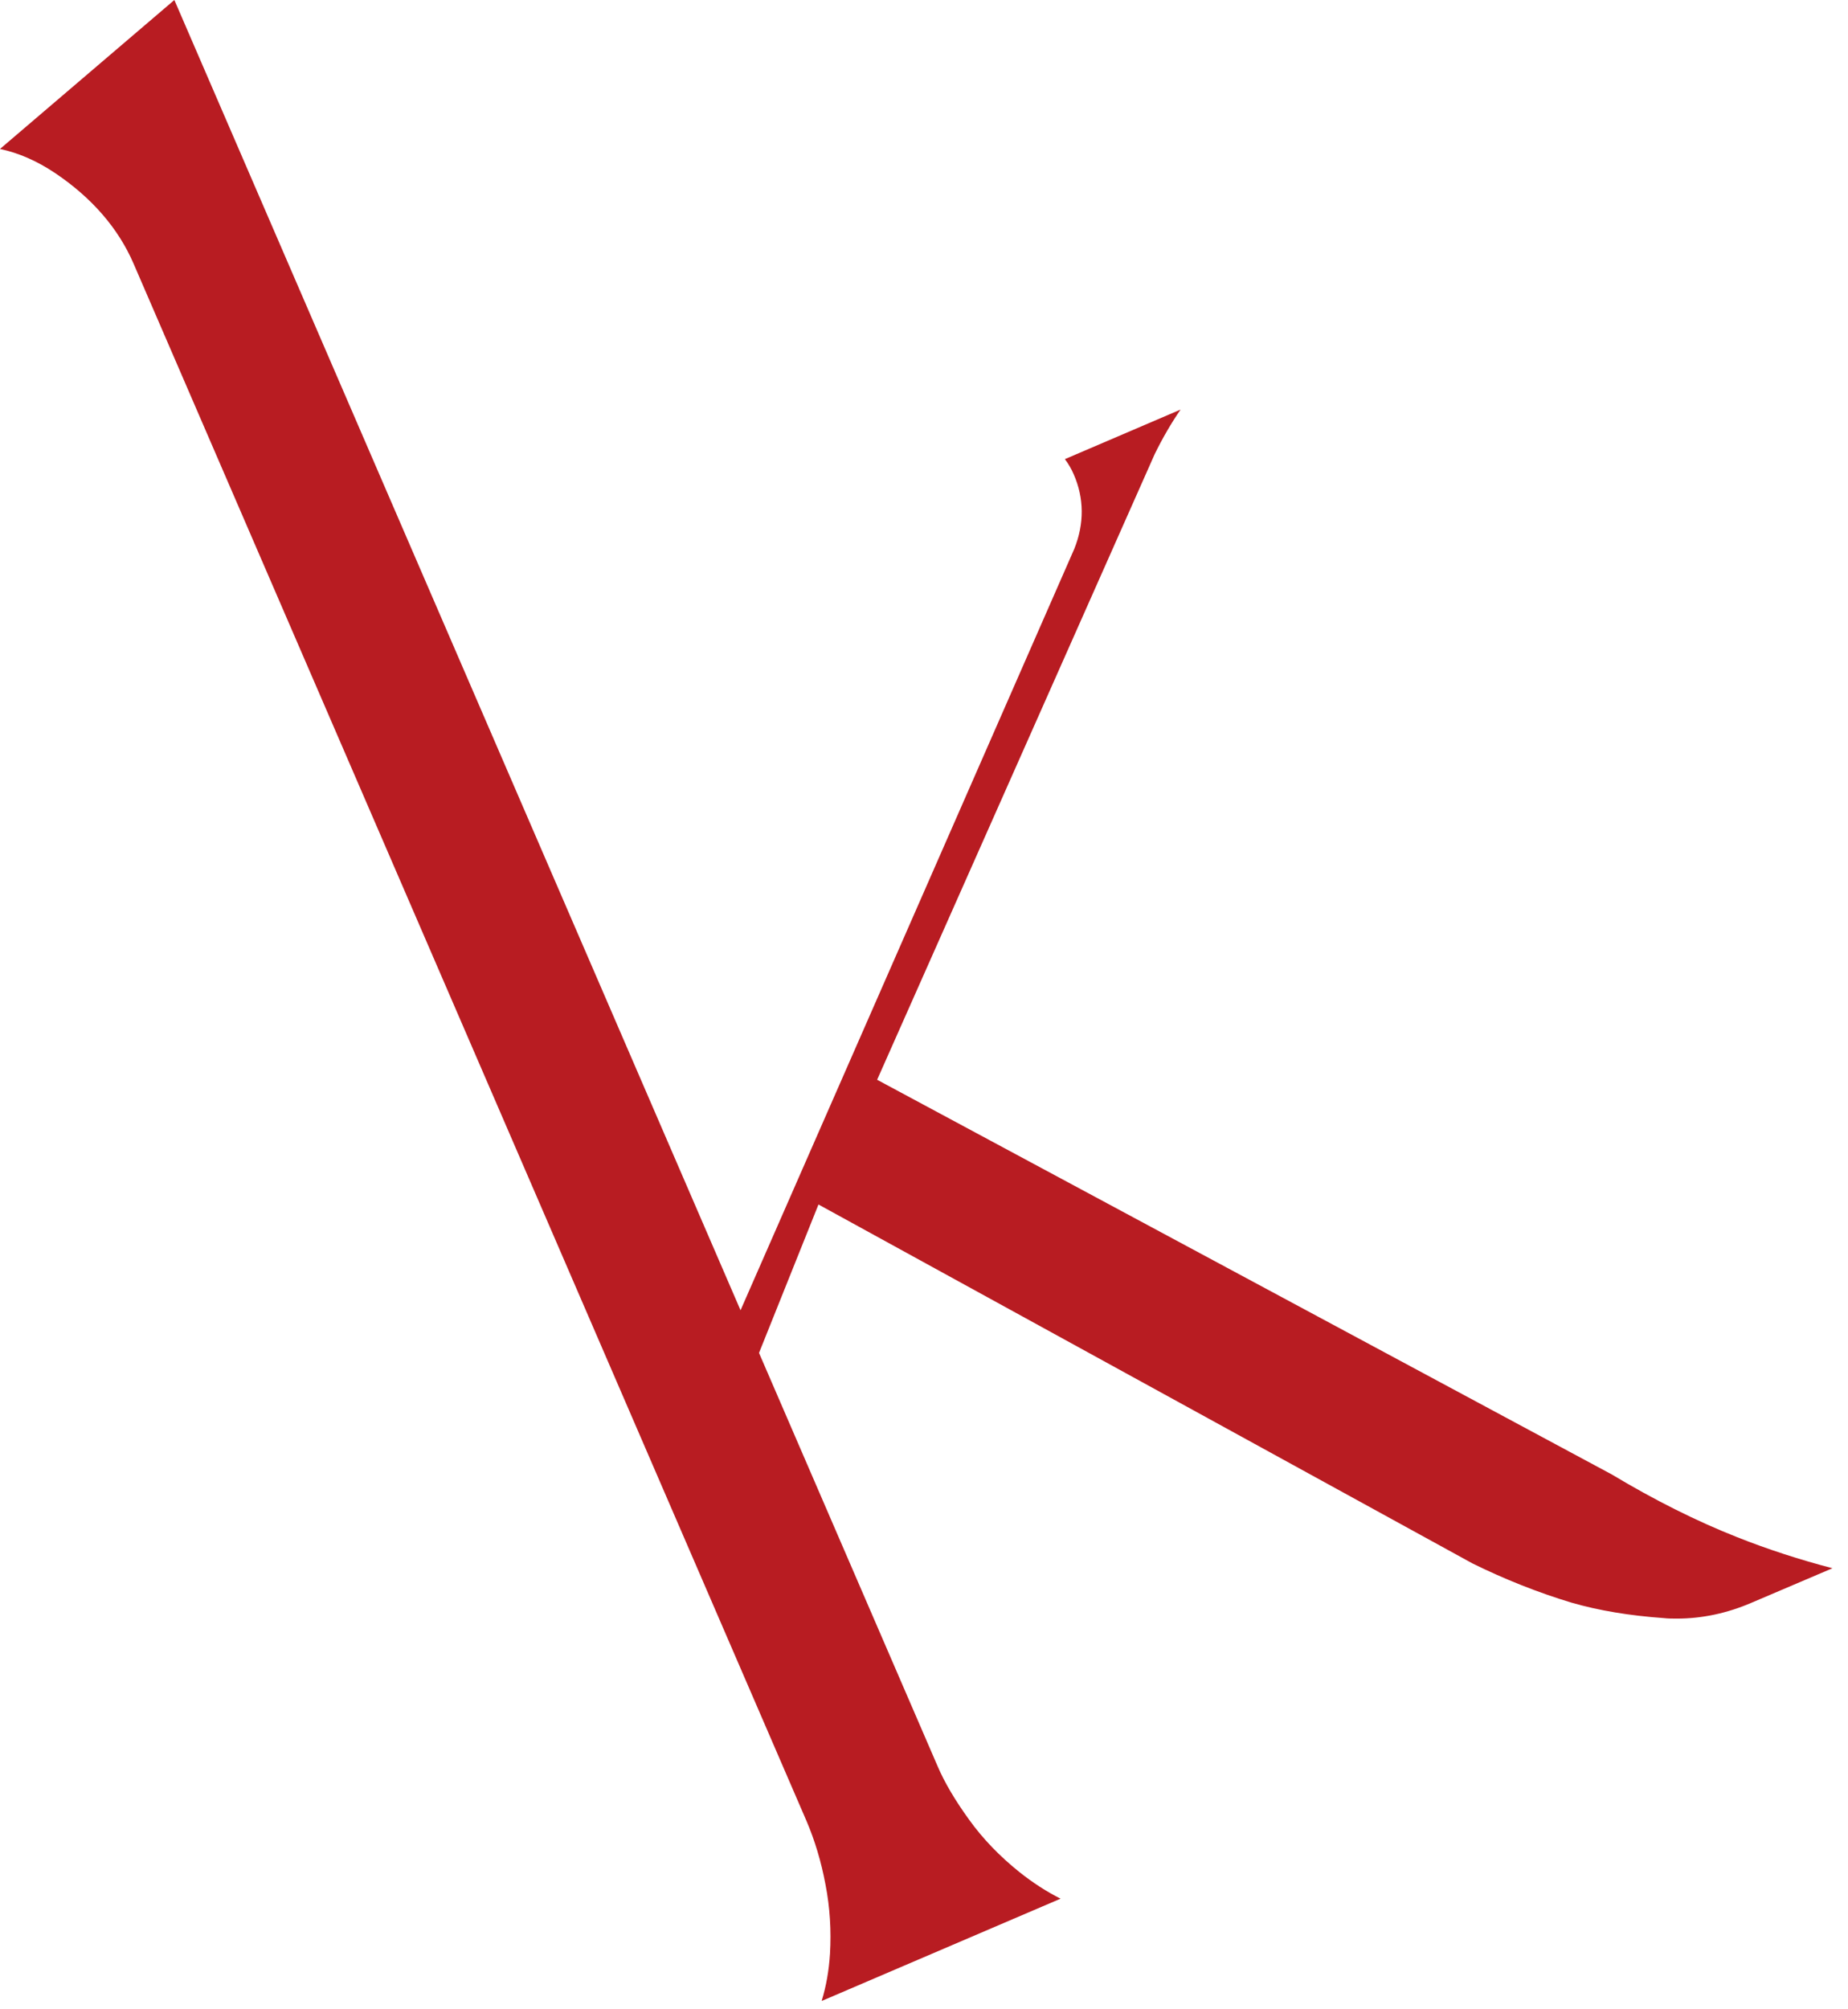 <svg width="69" height="75" viewBox="0 0 69 75" fill="none" xmlns="http://www.w3.org/2000/svg">
<path d="M30.68 74.681C30.85 74.134 30.95 73.547 30.99 72.93C31.04 72.075 30.99 71.199 30.82 70.334C30.66 69.479 30.42 68.693 30.12 67.987L4.99 9.847C4.42 8.524 3.43 7.381 2.05 6.455C1.38 6.008 0.7 5.709 0 5.56L6.51 0L27.65 48.908L40.11 20.491C40.49 19.546 40.48 18.591 40.09 17.705C40 17.497 39.89 17.308 39.76 17.138L44.08 15.288C43.75 15.766 43.41 16.343 43.11 16.959L32.75 40.304L60.18 55.036C61.77 55.991 63.36 56.786 64.85 57.373C66 57.831 67.2 58.219 68.42 58.537L65.41 59.82C64.49 60.218 63.55 60.417 62.61 60.417C62.44 60.417 62.28 60.417 62.11 60.397C60.86 60.308 59.7 60.119 58.67 59.82C57.42 59.442 56.17 58.945 54.98 58.358L30.56 44.96L28.34 50.5L35 65.908C35.27 66.544 35.67 67.211 36.18 67.917C36.7 68.643 37.34 69.299 38.06 69.876C38.56 70.274 39.08 70.612 39.6 70.871L30.7 74.681H30.68Z" fill="#B81C22"/>
</svg>
